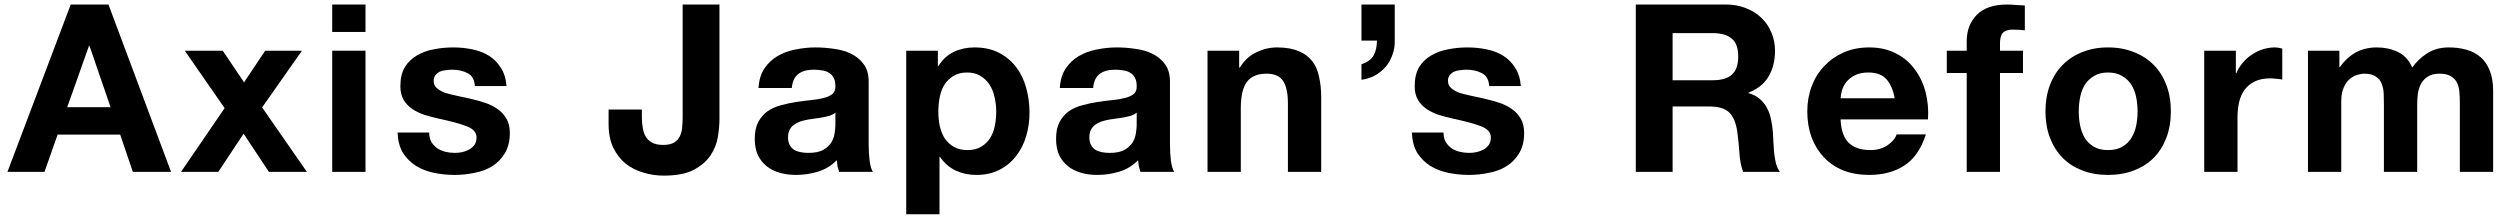 <svg width="320" height="28" viewBox="0 0 320 28" fill="none" xmlns="http://www.w3.org/2000/svg">
<path d="M295.42 6.49H299.44V8.59H299.5C300.06 7.79 300.73 7.17 301.51 6.73C302.31 6.29 303.22 6.07 304.24 6.07C305.22 6.07 306.11 6.26 306.91 6.64C307.73 7.02 308.35 7.69 308.77 8.65C309.23 7.97 309.85 7.37 310.63 6.85C311.43 6.33 312.37 6.07 313.45 6.07C314.27 6.07 315.03 6.17 315.73 6.37C316.43 6.57 317.03 6.89 317.53 7.33C318.03 7.77 318.42 8.35 318.7 9.07C318.98 9.77 319.12 10.62 319.12 11.62V22H314.86V13.21C314.86 12.69 314.84 12.2 314.8 11.74C314.76 11.28 314.65 10.88 314.47 10.54C314.29 10.2 314.02 9.93 313.66 9.73C313.32 9.53 312.85 9.43 312.25 9.43C311.65 9.43 311.16 9.55 310.78 9.79C310.42 10.01 310.13 10.31 309.91 10.69C309.71 11.05 309.57 11.47 309.49 11.95C309.43 12.41 309.4 12.88 309.4 13.36V22H305.14V13.3C305.14 12.84 305.13 12.39 305.11 11.95C305.09 11.49 305 11.07 304.84 10.69C304.7 10.31 304.45 10.01 304.09 9.79C303.75 9.55 303.24 9.43 302.56 9.43C302.36 9.43 302.09 9.48 301.75 9.58C301.43 9.66 301.11 9.83 300.79 10.09C300.49 10.33 300.23 10.69 300.01 11.17C299.79 11.63 299.68 12.24 299.68 13V22H295.42V6.49Z" fill="black"/>
<path d="M282.14 6.49H286.19V9.37H286.25C286.45 8.89 286.72 8.45 287.06 8.05C287.4 7.63 287.79 7.28 288.23 7C288.67 6.7 289.14 6.47 289.64 6.31C290.14 6.15 290.66 6.07 291.2 6.07C291.48 6.07 291.79 6.12 292.13 6.22V10.18C291.93 10.14 291.69 10.11 291.41 10.09C291.13 10.05 290.86 10.03 290.6 10.03C289.82 10.03 289.16 10.16 288.62 10.42C288.08 10.68 287.64 11.04 287.3 11.5C286.98 11.94 286.75 12.46 286.61 13.06C286.47 13.66 286.4 14.31 286.4 15.01V22H282.14V6.49Z" fill="black"/>
<path d="M266.08 14.26C266.08 14.88 266.14 15.49 266.26 16.09C266.38 16.67 266.58 17.2 266.86 17.68C267.16 18.14 267.55 18.51 268.03 18.79C268.51 19.07 269.11 19.21 269.83 19.21C270.55 19.21 271.15 19.07 271.63 18.79C272.13 18.51 272.52 18.14 272.8 17.68C273.1 17.2 273.31 16.67 273.43 16.09C273.55 15.49 273.61 14.88 273.61 14.26C273.61 13.64 273.55 13.03 273.43 12.43C273.31 11.83 273.1 11.3 272.8 10.84C272.52 10.38 272.13 10.01 271.63 9.73C271.15 9.43 270.55 9.28 269.83 9.28C269.11 9.28 268.51 9.43 268.03 9.73C267.55 10.01 267.16 10.38 266.86 10.84C266.58 11.3 266.38 11.83 266.26 12.43C266.14 13.03 266.08 13.64 266.08 14.26ZM261.82 14.26C261.82 13.02 262.01 11.9 262.39 10.9C262.77 9.88 263.31 9.02 264.01 8.32C264.71 7.6 265.55 7.05 266.53 6.67C267.51 6.27 268.61 6.07 269.83 6.07C271.05 6.07 272.15 6.27 273.13 6.67C274.13 7.05 274.98 7.6 275.68 8.32C276.38 9.02 276.92 9.88 277.3 10.9C277.68 11.9 277.87 13.02 277.87 14.26C277.87 15.5 277.68 16.62 277.3 17.62C276.92 18.62 276.38 19.48 275.68 20.2C274.98 20.9 274.13 21.44 273.13 21.82C272.15 22.2 271.05 22.39 269.83 22.39C268.61 22.39 267.51 22.2 266.53 21.82C265.55 21.44 264.71 20.9 264.01 20.2C263.31 19.48 262.77 18.62 262.39 17.62C262.01 16.62 261.82 15.5 261.82 14.26Z" fill="black"/>
<path d="M251.739 9.34H249.189V6.49H251.739V5.29C251.739 3.91 252.169 2.78 253.029 1.9C253.889 1.02 255.189 0.58 256.929 0.58C257.309 0.58 257.689 0.6 258.069 0.64C258.449 0.66 258.819 0.68 259.179 0.7V3.88C258.679 3.82 258.159 3.79 257.619 3.79C257.039 3.79 256.619 3.93 256.359 4.21C256.119 4.47 255.999 4.92 255.999 5.56V6.49H258.939V9.34H255.999V22H251.739V9.34Z" fill="black"/>
<path d="M242.523 12.58C242.323 11.5 241.963 10.68 241.443 10.12C240.943 9.56 240.173 9.28 239.133 9.28C238.453 9.28 237.883 9.4 237.423 9.64C236.983 9.86 236.623 10.14 236.343 10.48C236.083 10.82 235.893 11.18 235.773 11.56C235.673 11.94 235.613 12.28 235.593 12.58H242.523ZM235.593 15.28C235.653 16.66 236.003 17.66 236.643 18.28C237.283 18.9 238.203 19.21 239.403 19.21C240.263 19.21 241.003 19 241.623 18.58C242.243 18.14 242.623 17.68 242.763 17.2H246.513C245.913 19.06 244.993 20.39 243.753 21.19C242.513 21.99 241.013 22.39 239.253 22.39C238.033 22.39 236.933 22.2 235.953 21.82C234.973 21.42 234.143 20.86 233.463 20.14C232.783 19.42 232.253 18.56 231.873 17.56C231.513 16.56 231.333 15.46 231.333 14.26C231.333 13.1 231.523 12.02 231.903 11.02C232.283 10.02 232.823 9.16 233.523 8.44C234.223 7.7 235.053 7.12 236.013 6.7C236.993 6.28 238.073 6.07 239.253 6.07C240.573 6.07 241.723 6.33 242.703 6.85C243.683 7.35 244.483 8.03 245.103 8.89C245.743 9.75 246.203 10.73 246.483 11.83C246.763 12.93 246.863 14.08 246.783 15.28H235.593Z" fill="black"/>
<path d="M214.093 10.27H219.253C220.333 10.27 221.143 10.03 221.683 9.55C222.223 9.07 222.493 8.29 222.493 7.21C222.493 6.17 222.223 5.42 221.683 4.96C221.143 4.48 220.333 4.24 219.253 4.24H214.093V10.27ZM209.383 0.58H220.933C221.893 0.58 222.753 0.74 223.513 1.06C224.293 1.36 224.953 1.78 225.493 2.32C226.053 2.86 226.473 3.49 226.753 4.21C227.053 4.91 227.203 5.67 227.203 6.49C227.203 7.75 226.933 8.84 226.393 9.76C225.873 10.68 225.013 11.38 223.813 11.86V11.92C224.393 12.08 224.873 12.33 225.253 12.67C225.633 12.99 225.943 13.38 226.183 13.84C226.423 14.28 226.593 14.77 226.693 15.31C226.813 15.85 226.893 16.39 226.933 16.93C226.953 17.27 226.973 17.67 226.993 18.13C227.013 18.59 227.043 19.06 227.083 19.54C227.143 20.02 227.223 20.48 227.323 20.92C227.443 21.34 227.613 21.7 227.833 22H223.123C222.863 21.32 222.703 20.51 222.643 19.57C222.583 18.63 222.493 17.73 222.373 16.87C222.213 15.75 221.873 14.93 221.353 14.41C220.833 13.89 219.983 13.63 218.803 13.63H214.093V22H209.383V0.58Z" fill="black"/>
<path d="M184.77 16.96C184.77 17.42 184.86 17.82 185.04 18.16C185.24 18.48 185.49 18.75 185.79 18.97C186.09 19.17 186.43 19.32 186.81 19.42C187.21 19.52 187.62 19.57 188.04 19.57C188.34 19.57 188.65 19.54 188.97 19.48C189.31 19.4 189.61 19.29 189.87 19.15C190.15 18.99 190.38 18.79 190.56 18.55C190.74 18.29 190.83 17.97 190.83 17.59C190.83 16.95 190.4 16.47 189.54 16.15C188.7 15.83 187.52 15.51 186 15.19C185.38 15.05 184.77 14.89 184.17 14.71C183.59 14.51 183.07 14.26 182.61 13.96C182.15 13.64 181.78 13.25 181.5 12.79C181.22 12.31 181.08 11.73 181.08 11.05C181.08 10.05 181.27 9.23 181.65 8.59C182.05 7.95 182.57 7.45 183.21 7.09C183.85 6.71 184.57 6.45 185.37 6.31C186.17 6.15 186.99 6.07 187.83 6.07C188.67 6.07 189.48 6.15 190.26 6.31C191.06 6.47 191.77 6.74 192.39 7.12C193.01 7.5 193.52 8.01 193.92 8.65C194.34 9.27 194.59 10.06 194.67 11.02H190.62C190.56 10.2 190.25 9.65 189.69 9.37C189.13 9.07 188.47 8.92 187.71 8.92C187.47 8.92 187.21 8.94 186.93 8.98C186.65 9 186.39 9.06 186.15 9.16C185.93 9.26 185.74 9.41 185.58 9.61C185.42 9.79 185.34 10.04 185.34 10.36C185.34 10.74 185.48 11.05 185.76 11.29C186.04 11.53 186.4 11.73 186.84 11.89C187.3 12.03 187.82 12.16 188.4 12.28C188.98 12.4 189.57 12.53 190.17 12.67C190.79 12.81 191.39 12.98 191.97 13.18C192.57 13.38 193.1 13.65 193.56 13.99C194.02 14.31 194.39 14.72 194.67 15.22C194.95 15.7 195.09 16.3 195.09 17.02C195.09 18.04 194.88 18.9 194.46 19.6C194.06 20.28 193.53 20.83 192.87 21.25C192.21 21.67 191.45 21.96 190.59 22.12C189.75 22.3 188.89 22.39 188.01 22.39C187.11 22.39 186.23 22.3 185.37 22.12C184.51 21.94 183.74 21.64 183.06 21.22C182.4 20.8 181.85 20.25 181.41 19.57C180.99 18.87 180.76 18 180.72 16.96H184.77Z" fill="black"/>
<path d="M174.267 0.58H178.527V5.17C178.547 5.83 178.447 6.45 178.227 7.03C178.027 7.61 177.737 8.12 177.357 8.56C176.977 9 176.517 9.37 175.977 9.67C175.457 9.95 174.887 10.13 174.267 10.21V8.23C175.027 7.97 175.547 7.59 175.827 7.09C176.107 6.57 176.247 5.94 176.247 5.2H174.267V0.58Z" fill="black"/>
<path d="M154.563 6.49H158.613V8.65H158.703C159.243 7.75 159.943 7.1 160.803 6.7C161.663 6.28 162.543 6.07 163.443 6.07C164.583 6.07 165.513 6.23 166.233 6.55C166.973 6.85 167.553 7.28 167.973 7.84C168.393 8.38 168.683 9.05 168.843 9.85C169.023 10.63 169.113 11.5 169.113 12.46V22H164.853V13.24C164.853 11.96 164.653 11.01 164.253 10.39C163.853 9.75 163.143 9.43 162.123 9.43C160.963 9.43 160.123 9.78 159.603 10.48C159.083 11.16 158.823 12.29 158.823 13.87V22H154.563V6.49Z" fill="black"/>
<path d="M135.657 11.26C135.717 10.26 135.967 9.43 136.407 8.77C136.847 8.11 137.407 7.58 138.087 7.18C138.767 6.78 139.527 6.5 140.367 6.34C141.227 6.16 142.087 6.07 142.947 6.07C143.727 6.07 144.517 6.13 145.317 6.25C146.117 6.35 146.847 6.56 147.507 6.88C148.167 7.2 148.707 7.65 149.127 8.23C149.547 8.79 149.757 9.54 149.757 10.48V18.55C149.757 19.25 149.797 19.92 149.877 20.56C149.957 21.2 150.097 21.68 150.297 22H145.977C145.897 21.76 145.827 21.52 145.767 21.28C145.727 21.02 145.697 20.76 145.677 20.5C144.997 21.2 144.197 21.69 143.277 21.97C142.357 22.25 141.417 22.39 140.457 22.39C139.717 22.39 139.027 22.3 138.387 22.12C137.747 21.94 137.187 21.66 136.707 21.28C136.227 20.9 135.847 20.42 135.567 19.84C135.307 19.26 135.177 18.57 135.177 17.77C135.177 16.89 135.327 16.17 135.627 15.61C135.947 15.03 136.347 14.57 136.827 14.23C137.327 13.89 137.887 13.64 138.507 13.48C139.147 13.3 139.787 13.16 140.427 13.06C141.067 12.96 141.697 12.88 142.317 12.82C142.937 12.76 143.487 12.67 143.967 12.55C144.447 12.43 144.827 12.26 145.107 12.04C145.387 11.8 145.517 11.46 145.497 11.02C145.497 10.56 145.417 10.2 145.257 9.94C145.117 9.66 144.917 9.45 144.657 9.31C144.417 9.15 144.127 9.05 143.787 9.01C143.467 8.95 143.117 8.92 142.737 8.92C141.897 8.92 141.237 9.1 140.757 9.46C140.277 9.82 139.997 10.42 139.917 11.26H135.657ZM145.497 14.41C145.317 14.57 145.087 14.7 144.807 14.8C144.547 14.88 144.257 14.95 143.937 15.01C143.637 15.07 143.317 15.12 142.977 15.16C142.637 15.2 142.297 15.25 141.957 15.31C141.637 15.37 141.317 15.45 140.997 15.55C140.697 15.65 140.427 15.79 140.187 15.97C139.967 16.13 139.787 16.34 139.647 16.6C139.507 16.86 139.437 17.19 139.437 17.59C139.437 17.97 139.507 18.29 139.647 18.55C139.787 18.81 139.977 19.02 140.217 19.18C140.457 19.32 140.737 19.42 141.057 19.48C141.377 19.54 141.707 19.57 142.047 19.57C142.887 19.57 143.537 19.43 143.997 19.15C144.457 18.87 144.797 18.54 145.017 18.16C145.237 17.76 145.367 17.36 145.407 16.96C145.467 16.56 145.497 16.24 145.497 16V14.41Z" fill="black"/>
<path d="M123.827 19.21C124.527 19.21 125.107 19.07 125.567 18.79C126.047 18.51 126.427 18.15 126.707 17.71C127.007 17.25 127.217 16.72 127.337 16.12C127.457 15.52 127.517 14.91 127.517 14.29C127.517 13.67 127.447 13.06 127.307 12.46C127.187 11.86 126.977 11.33 126.677 10.87C126.377 10.39 125.987 10.01 125.507 9.73C125.047 9.43 124.477 9.28 123.797 9.28C123.097 9.28 122.507 9.43 122.027 9.73C121.567 10.01 121.187 10.38 120.887 10.84C120.607 11.3 120.407 11.83 120.287 12.43C120.167 13.03 120.107 13.65 120.107 14.29C120.107 14.91 120.167 15.52 120.287 16.12C120.427 16.72 120.637 17.25 120.917 17.71C121.217 18.15 121.607 18.51 122.087 18.79C122.567 19.07 123.147 19.21 123.827 19.21ZM115.997 6.49H120.047V8.47H120.107C120.627 7.63 121.287 7.02 122.087 6.64C122.887 6.26 123.767 6.07 124.727 6.07C125.947 6.07 126.997 6.3 127.877 6.76C128.757 7.22 129.487 7.83 130.067 8.59C130.647 9.35 131.077 10.24 131.357 11.26C131.637 12.26 131.777 13.31 131.777 14.41C131.777 15.45 131.637 16.45 131.357 17.41C131.077 18.37 130.647 19.22 130.067 19.96C129.507 20.7 128.797 21.29 127.937 21.73C127.097 22.17 126.107 22.39 124.967 22.39C124.007 22.39 123.117 22.2 122.297 21.82C121.497 21.42 120.837 20.84 120.317 20.08H120.257V27.43H115.997V6.49Z" fill="black"/>
<path d="M97.09 11.26C97.15 10.26 97.4 9.43 97.84 8.77C98.28 8.11 98.84 7.58 99.52 7.18C100.2 6.78 100.96 6.5 101.8 6.34C102.66 6.16 103.52 6.07 104.38 6.07C105.16 6.07 105.95 6.13 106.75 6.25C107.55 6.35 108.28 6.56 108.94 6.88C109.6 7.2 110.14 7.65 110.56 8.23C110.98 8.79 111.19 9.54 111.19 10.48V18.55C111.19 19.25 111.23 19.92 111.31 20.56C111.39 21.2 111.53 21.68 111.73 22H107.41C107.33 21.76 107.26 21.52 107.2 21.28C107.16 21.02 107.13 20.76 107.11 20.5C106.43 21.2 105.63 21.69 104.71 21.97C103.79 22.25 102.85 22.39 101.89 22.39C101.15 22.39 100.46 22.3 99.82 22.12C99.18 21.94 98.62 21.66 98.14 21.28C97.66 20.9 97.28 20.42 97 19.84C96.74 19.26 96.61 18.57 96.61 17.77C96.61 16.89 96.76 16.17 97.06 15.61C97.38 15.03 97.78 14.57 98.26 14.23C98.76 13.89 99.32 13.64 99.94 13.48C100.58 13.3 101.22 13.16 101.86 13.06C102.5 12.96 103.13 12.88 103.75 12.82C104.37 12.76 104.92 12.67 105.4 12.55C105.88 12.43 106.26 12.26 106.54 12.04C106.82 11.8 106.95 11.46 106.93 11.02C106.93 10.56 106.85 10.2 106.69 9.94C106.55 9.66 106.35 9.45 106.09 9.31C105.85 9.15 105.56 9.05 105.22 9.01C104.9 8.95 104.55 8.92 104.17 8.92C103.33 8.92 102.67 9.1 102.19 9.46C101.71 9.82 101.43 10.42 101.35 11.26H97.09ZM106.93 14.41C106.75 14.57 106.52 14.7 106.24 14.8C105.98 14.88 105.69 14.95 105.37 15.01C105.07 15.07 104.75 15.12 104.41 15.16C104.07 15.2 103.73 15.25 103.39 15.31C103.07 15.37 102.75 15.45 102.43 15.55C102.13 15.65 101.86 15.79 101.62 15.97C101.4 16.13 101.22 16.34 101.08 16.6C100.94 16.86 100.87 17.19 100.87 17.59C100.87 17.97 100.94 18.29 101.08 18.55C101.22 18.81 101.41 19.02 101.65 19.18C101.89 19.32 102.17 19.42 102.49 19.48C102.81 19.54 103.14 19.57 103.48 19.57C104.32 19.57 104.97 19.43 105.43 19.15C105.89 18.87 106.23 18.54 106.45 18.16C106.67 17.76 106.8 17.36 106.84 16.96C106.9 16.56 106.93 16.24 106.93 16V14.41Z" fill="black"/>
<path d="M92.09 15.25C92.09 15.95 92.02 16.72 91.88 17.56C91.74 18.4 91.42 19.19 90.92 19.93C90.42 20.65 89.7 21.26 88.76 21.76C87.82 22.24 86.55 22.48 84.95 22.48C84.05 22.48 83.18 22.35 82.34 22.09C81.5 21.85 80.75 21.47 80.09 20.95C79.43 20.41 78.9 19.73 78.5 18.91C78.1 18.07 77.9 17.06 77.9 15.88V14.02H82.16V14.98C82.16 15.5 82.2 15.98 82.28 16.42C82.36 16.86 82.5 17.24 82.7 17.56C82.9 17.86 83.17 18.1 83.51 18.28C83.87 18.46 84.33 18.55 84.89 18.55C85.51 18.55 85.99 18.44 86.33 18.22C86.67 18 86.91 17.72 87.05 17.38C87.21 17.02 87.3 16.64 87.32 16.24C87.36 15.82 87.38 15.42 87.38 15.04V0.58H92.09V15.25Z" fill="black"/>
<path d="M54.938 16.96C54.938 17.42 55.028 17.82 55.208 18.16C55.408 18.48 55.658 18.75 55.958 18.97C56.258 19.17 56.598 19.32 56.978 19.42C57.378 19.52 57.788 19.57 58.208 19.57C58.508 19.57 58.818 19.54 59.138 19.48C59.478 19.4 59.778 19.29 60.038 19.15C60.318 18.99 60.548 18.79 60.728 18.55C60.908 18.29 60.998 17.97 60.998 17.59C60.998 16.95 60.568 16.47 59.708 16.15C58.868 15.83 57.688 15.51 56.168 15.19C55.548 15.05 54.938 14.89 54.338 14.71C53.758 14.51 53.238 14.26 52.778 13.96C52.318 13.64 51.948 13.25 51.668 12.79C51.388 12.31 51.248 11.73 51.248 11.05C51.248 10.05 51.438 9.23 51.818 8.59C52.218 7.95 52.738 7.45 53.378 7.09C54.018 6.71 54.738 6.45 55.538 6.31C56.338 6.15 57.158 6.07 57.998 6.07C58.838 6.07 59.648 6.15 60.428 6.31C61.228 6.47 61.938 6.74 62.558 7.12C63.178 7.5 63.688 8.01 64.088 8.65C64.508 9.27 64.758 10.06 64.838 11.02H60.788C60.728 10.2 60.418 9.65 59.858 9.37C59.298 9.07 58.638 8.92 57.878 8.92C57.638 8.92 57.378 8.94 57.098 8.98C56.818 9 56.558 9.06 56.318 9.16C56.098 9.26 55.908 9.41 55.748 9.61C55.588 9.79 55.508 10.04 55.508 10.36C55.508 10.74 55.648 11.05 55.928 11.29C56.208 11.53 56.568 11.73 57.008 11.89C57.468 12.03 57.988 12.16 58.568 12.28C59.148 12.4 59.738 12.53 60.338 12.67C60.958 12.81 61.558 12.98 62.138 13.18C62.738 13.38 63.268 13.65 63.728 13.99C64.188 14.31 64.558 14.72 64.838 15.22C65.118 15.7 65.258 16.3 65.258 17.02C65.258 18.04 65.048 18.9 64.628 19.6C64.228 20.28 63.698 20.83 63.038 21.25C62.378 21.67 61.618 21.96 60.758 22.12C59.918 22.3 59.058 22.39 58.178 22.39C57.278 22.39 56.398 22.3 55.538 22.12C54.678 21.94 53.908 21.64 53.228 21.22C52.568 20.8 52.018 20.25 51.578 19.57C51.158 18.87 50.928 18 50.888 16.96H54.938Z" fill="black"/>
<path d="M46.783 4.09H42.523V0.58H46.783V4.09ZM42.523 6.49H46.783V22H42.523V6.49Z" fill="black"/>
<path d="M28.75 13.84L23.65 6.49H28.51L31.24 10.54L33.94 6.49H38.65L33.55 13.75L39.28 22H34.42L31.18 17.11L27.94 22H23.17L28.75 13.84Z" fill="black"/>
<path d="M8.603 13.72H14.153L11.453 5.86H11.393L8.603 13.72ZM9.053 0.58H13.883L21.893 22H17.003L15.383 17.23H7.373L5.693 22H0.953L9.053 0.58Z" fill="black"/>
</svg>
